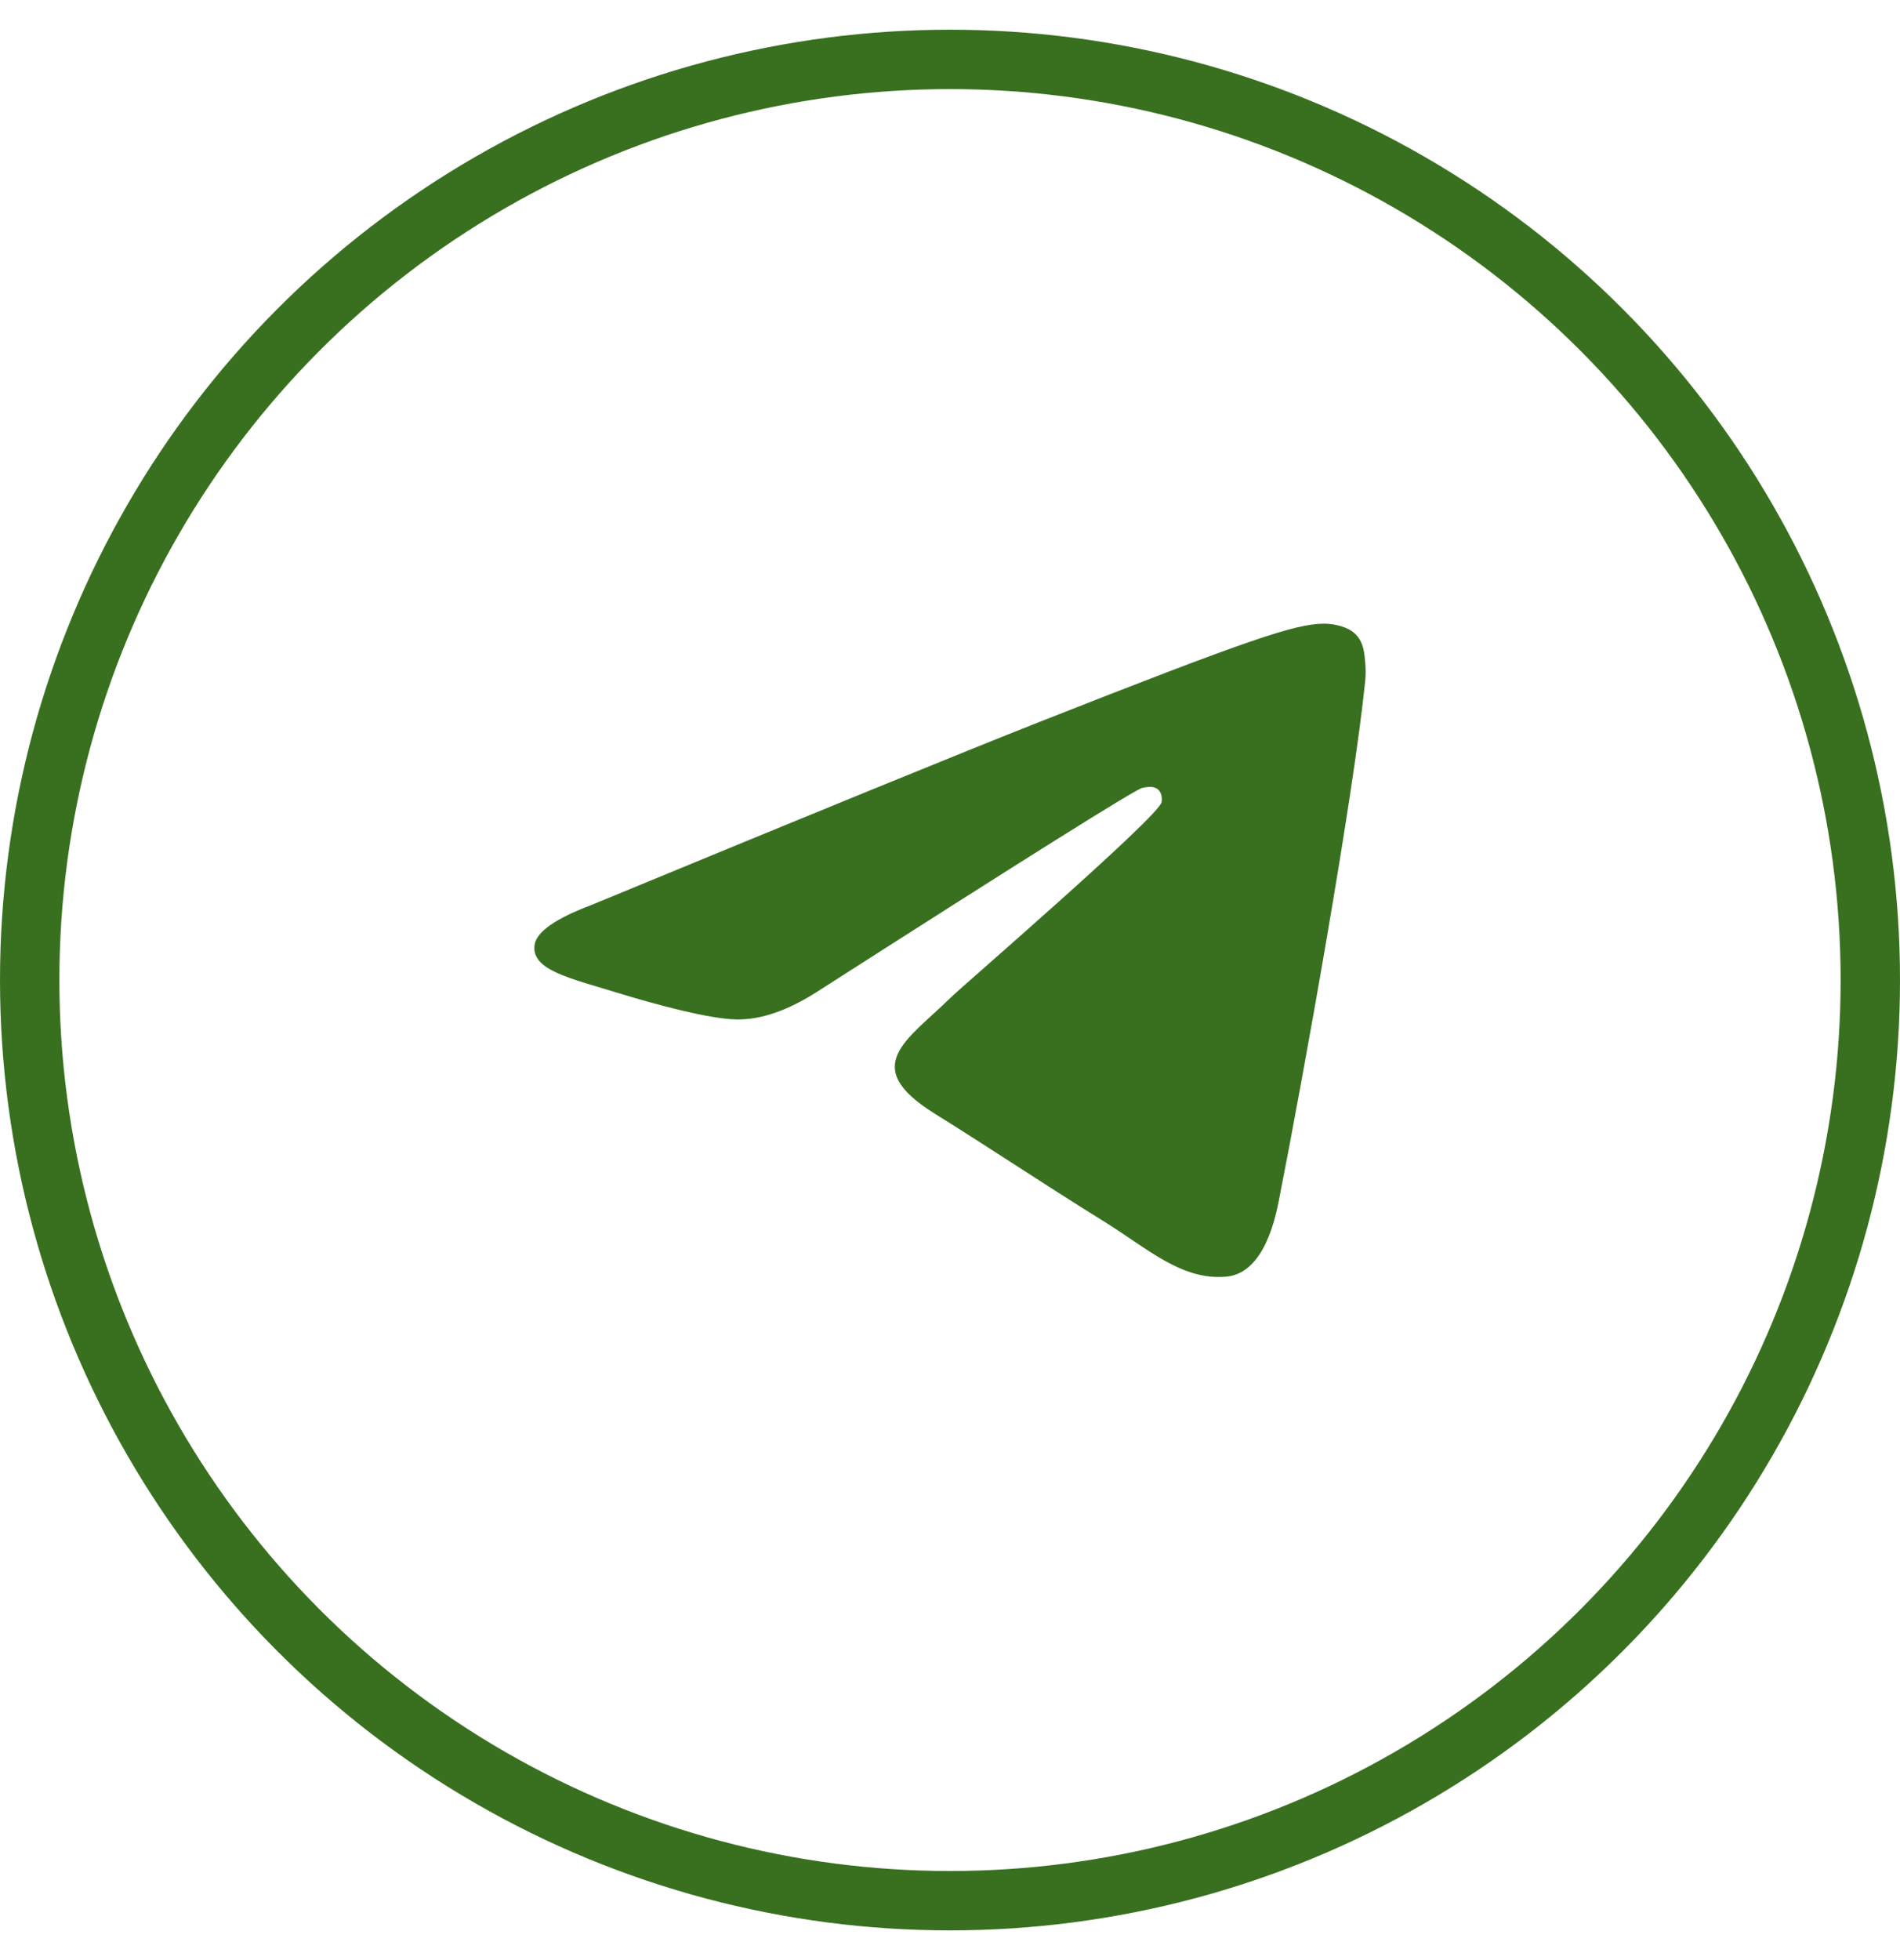 <svg width="32" height="33" viewBox="0 0 32 33" fill="none" xmlns="http://www.w3.org/2000/svg">
<path d="M9.962 15.236C13.72 13.683 16.227 12.66 17.48 12.165C21.06 10.754 21.804 10.508 22.289 10.5C22.396 10.498 22.634 10.523 22.789 10.642C22.919 10.743 22.955 10.878 22.972 10.973C22.989 11.068 23.011 11.285 22.994 11.454C22.8 13.387 21.96 18.077 21.533 20.241C21.352 21.157 20.997 21.465 20.652 21.494C19.904 21.56 19.335 21.026 18.61 20.575C17.476 19.87 16.834 19.431 15.733 18.743C14.46 17.948 15.286 17.51 16.011 16.796C16.201 16.609 19.499 13.765 19.563 13.507C19.571 13.475 19.578 13.354 19.503 13.291C19.428 13.227 19.316 13.249 19.236 13.266C19.122 13.291 17.31 14.426 13.798 16.674C13.284 17.009 12.818 17.172 12.4 17.163C11.94 17.154 11.055 16.916 10.396 16.714C9.589 16.465 8.948 16.333 9.003 15.911C9.032 15.691 9.352 15.466 9.962 15.236Z" fill="#39701F"/>
<circle cx="16" cy="16.5" r="15.5" stroke="#39701F"/>
</svg>
